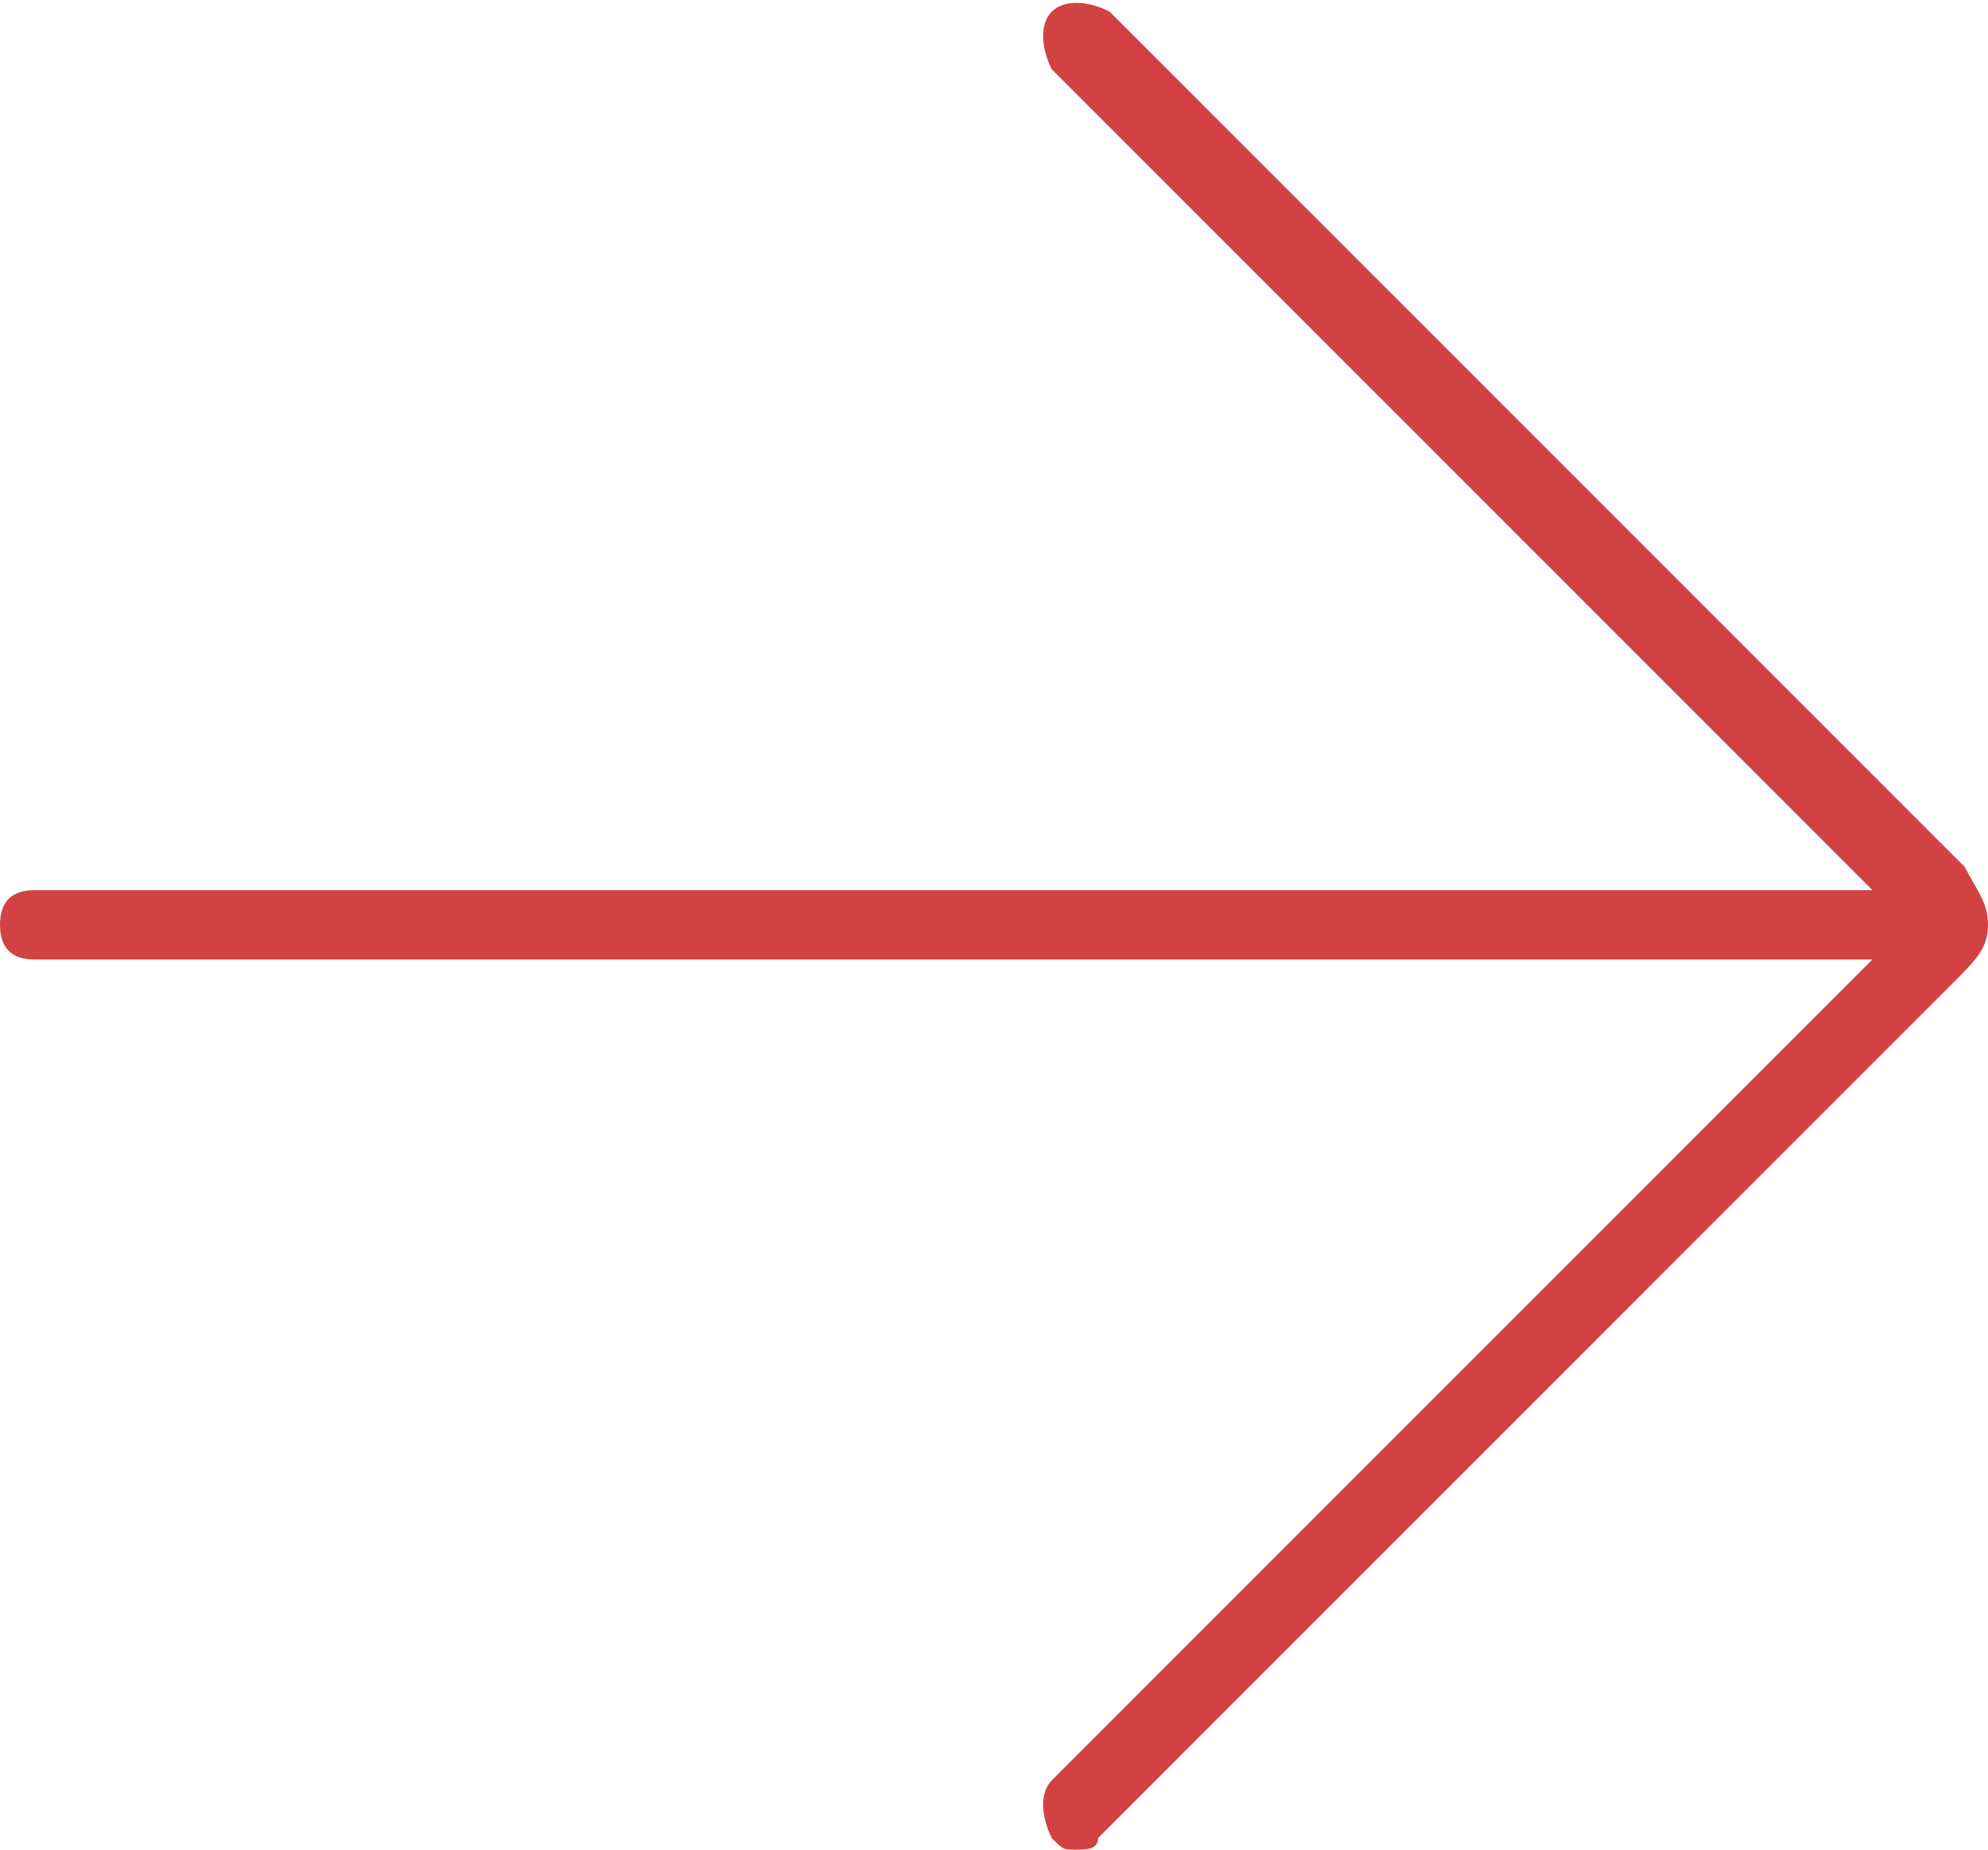 <?xml version="1.0" encoding="UTF-8"?> <!-- Generator: Adobe Illustrator 25.3.1, SVG Export Plug-In . SVG Version: 6.00 Build 0) --> <svg xmlns="http://www.w3.org/2000/svg" xmlns:xlink="http://www.w3.org/1999/xlink" version="1.1" id="Layer_1" x="0px" y="0px" viewBox="0 0 17.2 16" style="enable-background:new 0 0 17.2 16;" xml:space="preserve"> <style type="text/css"> .st0{fill:#D34242;} </style> <path class="st0" d="M17.2,8c0-0.2-0.1-0.3-0.2-0.5c-0.1-0.1-7.4-7.4-7.4-7.4C9.4,0,9.2,0,9.1,0.1S9,0.4,9.1,0.6l7.1,7.1H0.3 C0.1,7.7,0,7.8,0,8s0.1,0.3,0.3,0.3h15.9l-7.1,7.1c-0.1,0.1-0.1,0.3,0,0.5C9.2,16,9.2,16,9.3,16c0.1,0,0.2,0,0.2-0.1 c0,0,7.3-7.3,7.4-7.4C17.1,8.3,17.2,8.2,17.2,8z"></path> </svg> 